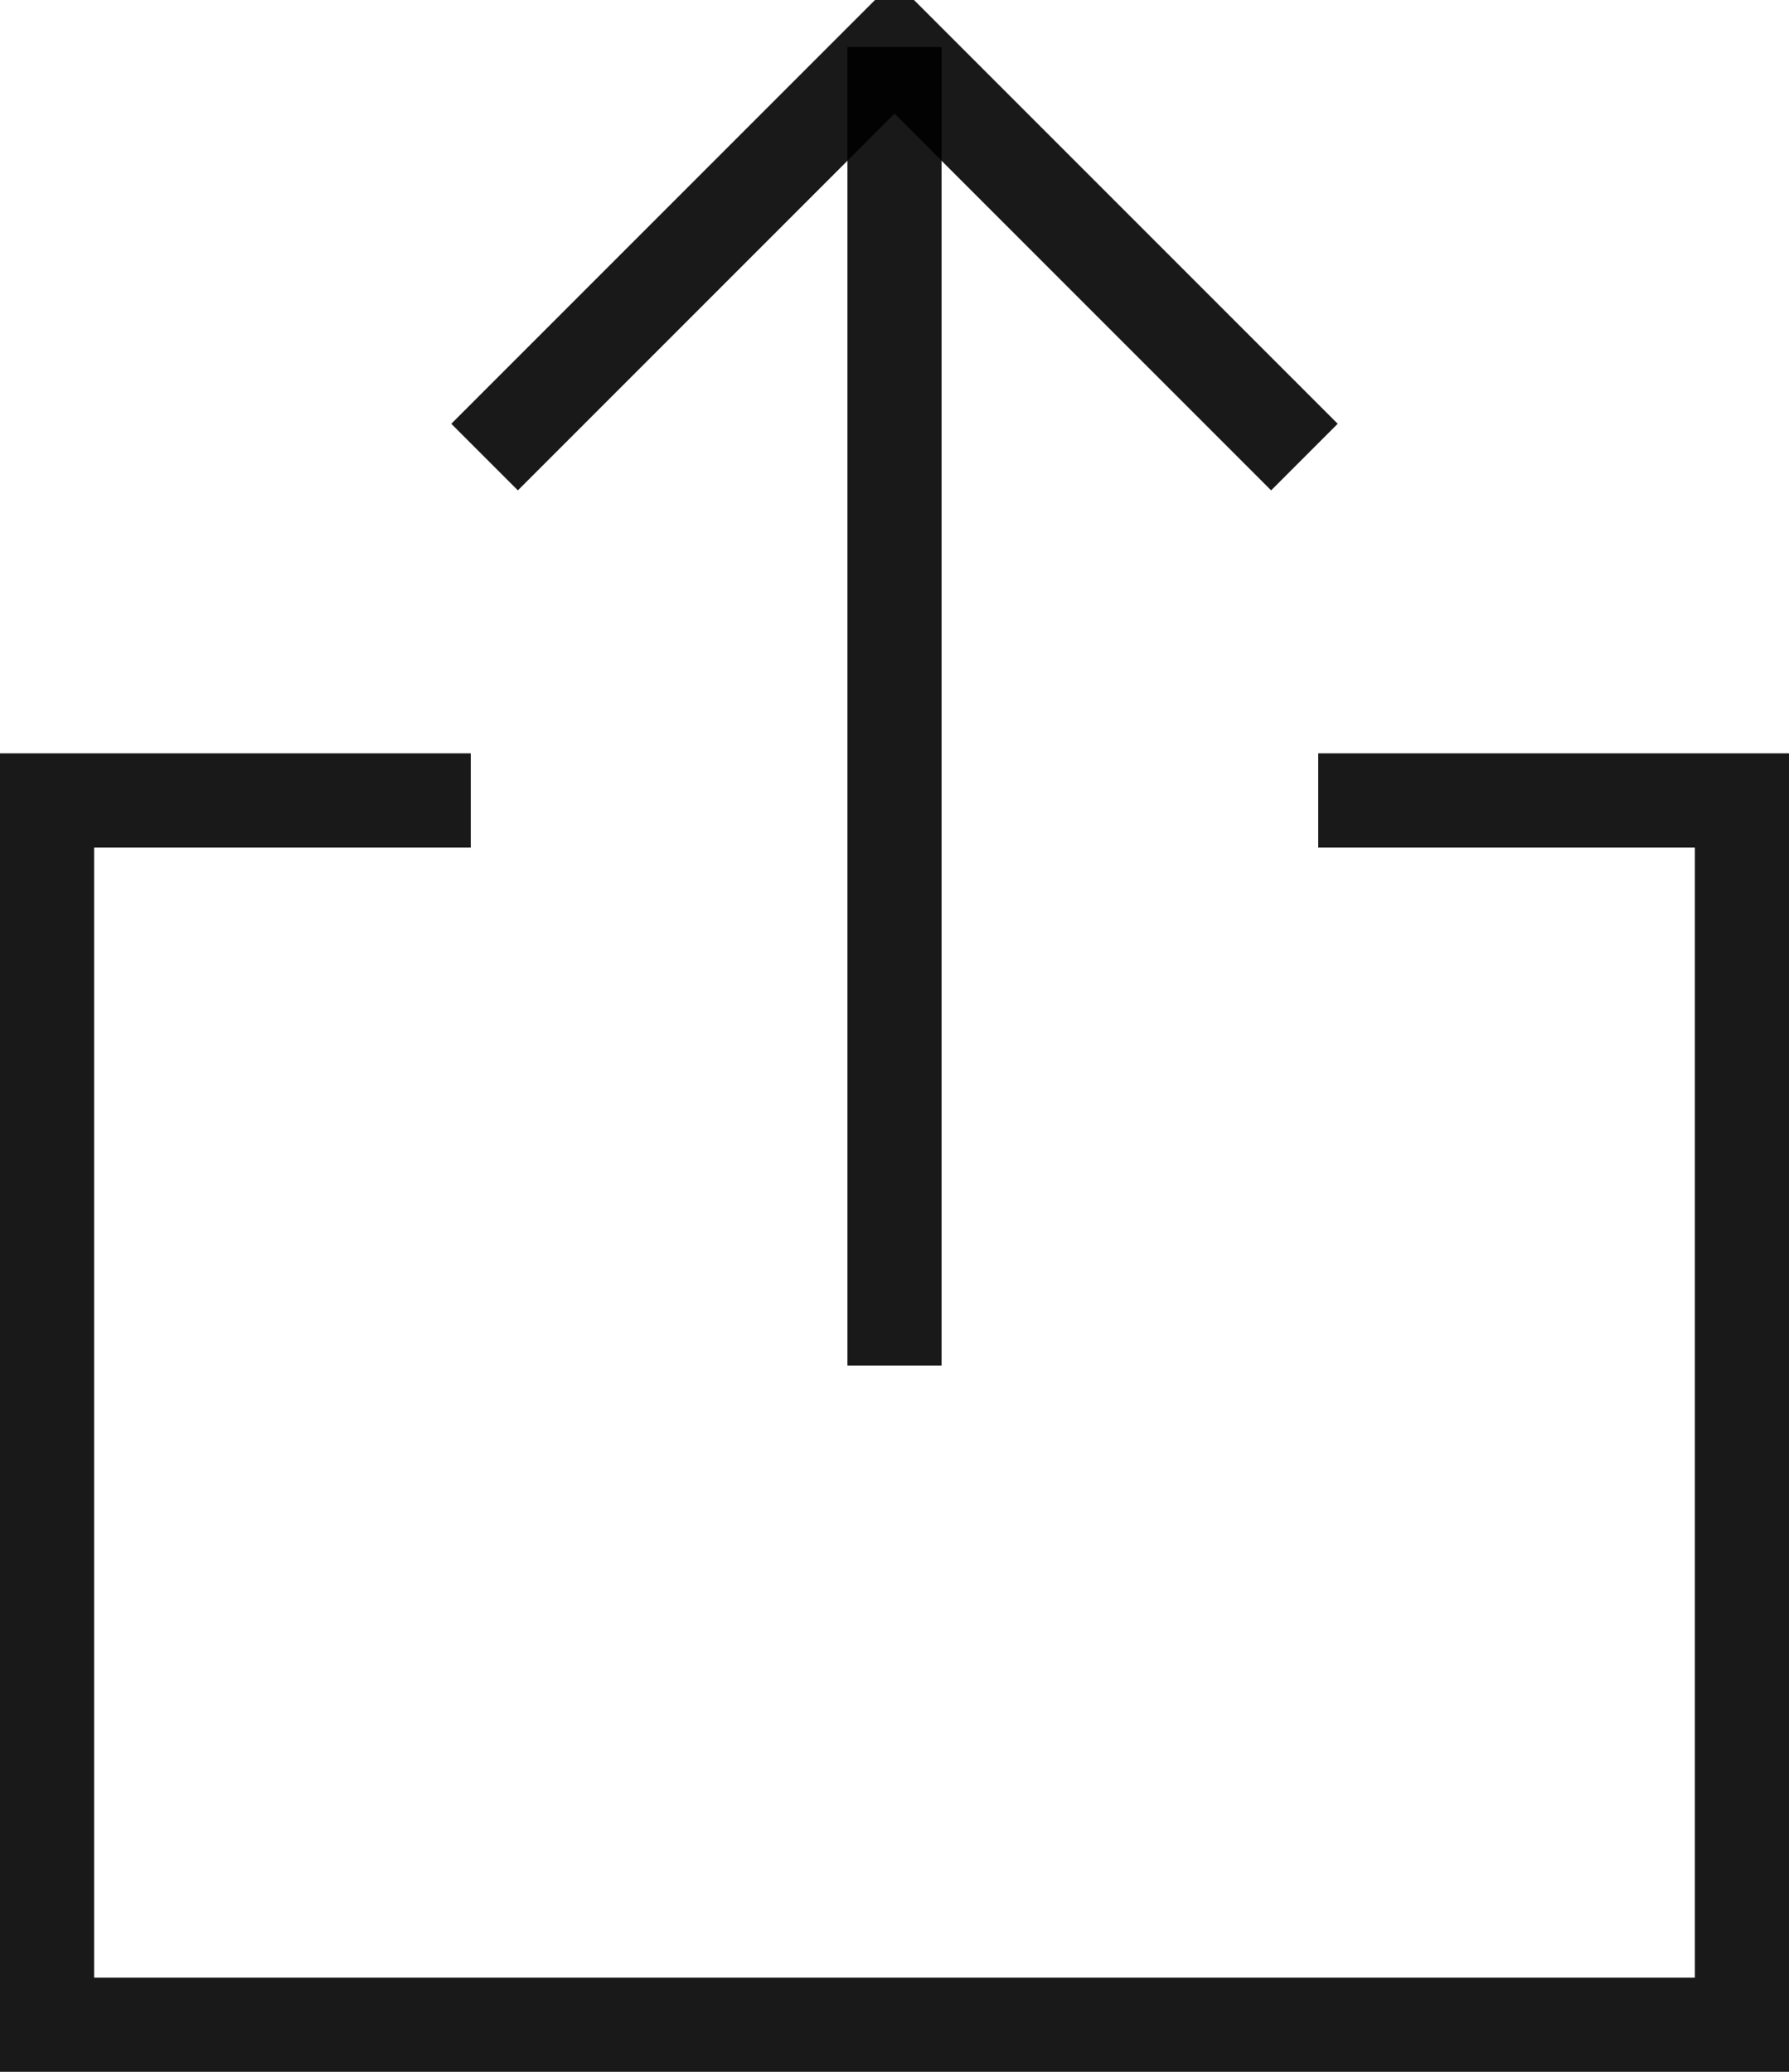 <svg width="19px" height="22px" viewBox="0 0 19 22" version="1.1" xmlns="http://www.w3.org/2000/svg" xmlns:xlink="http://www.w3.org/1999/xlink">
  
    <title>Share</title>
    <desc>IFQ</desc>
    <g  stroke="none" stroke-width="1" fill="none" fill-rule="evenodd" stroke-opacity="0.9">
        <g  transform="translate(-16, -14)" stroke="#000000">
            <g transform="translate(16, 14)" >
                <path d="M9.5,0.5 L9.5,14.5"></path>
                <polyline stroke-linecap="square" points="5.5 4.5 9.5 0.5 13.5 4.5"></polyline>
                <polyline stroke-linecap="square" points="14.5 8.5 18.5 8.5 18.5 21.5 0.5 21.5 0.5 8.5 4.5 8.5"></polyline>
            </g>
        </g>
    </g>
</svg>